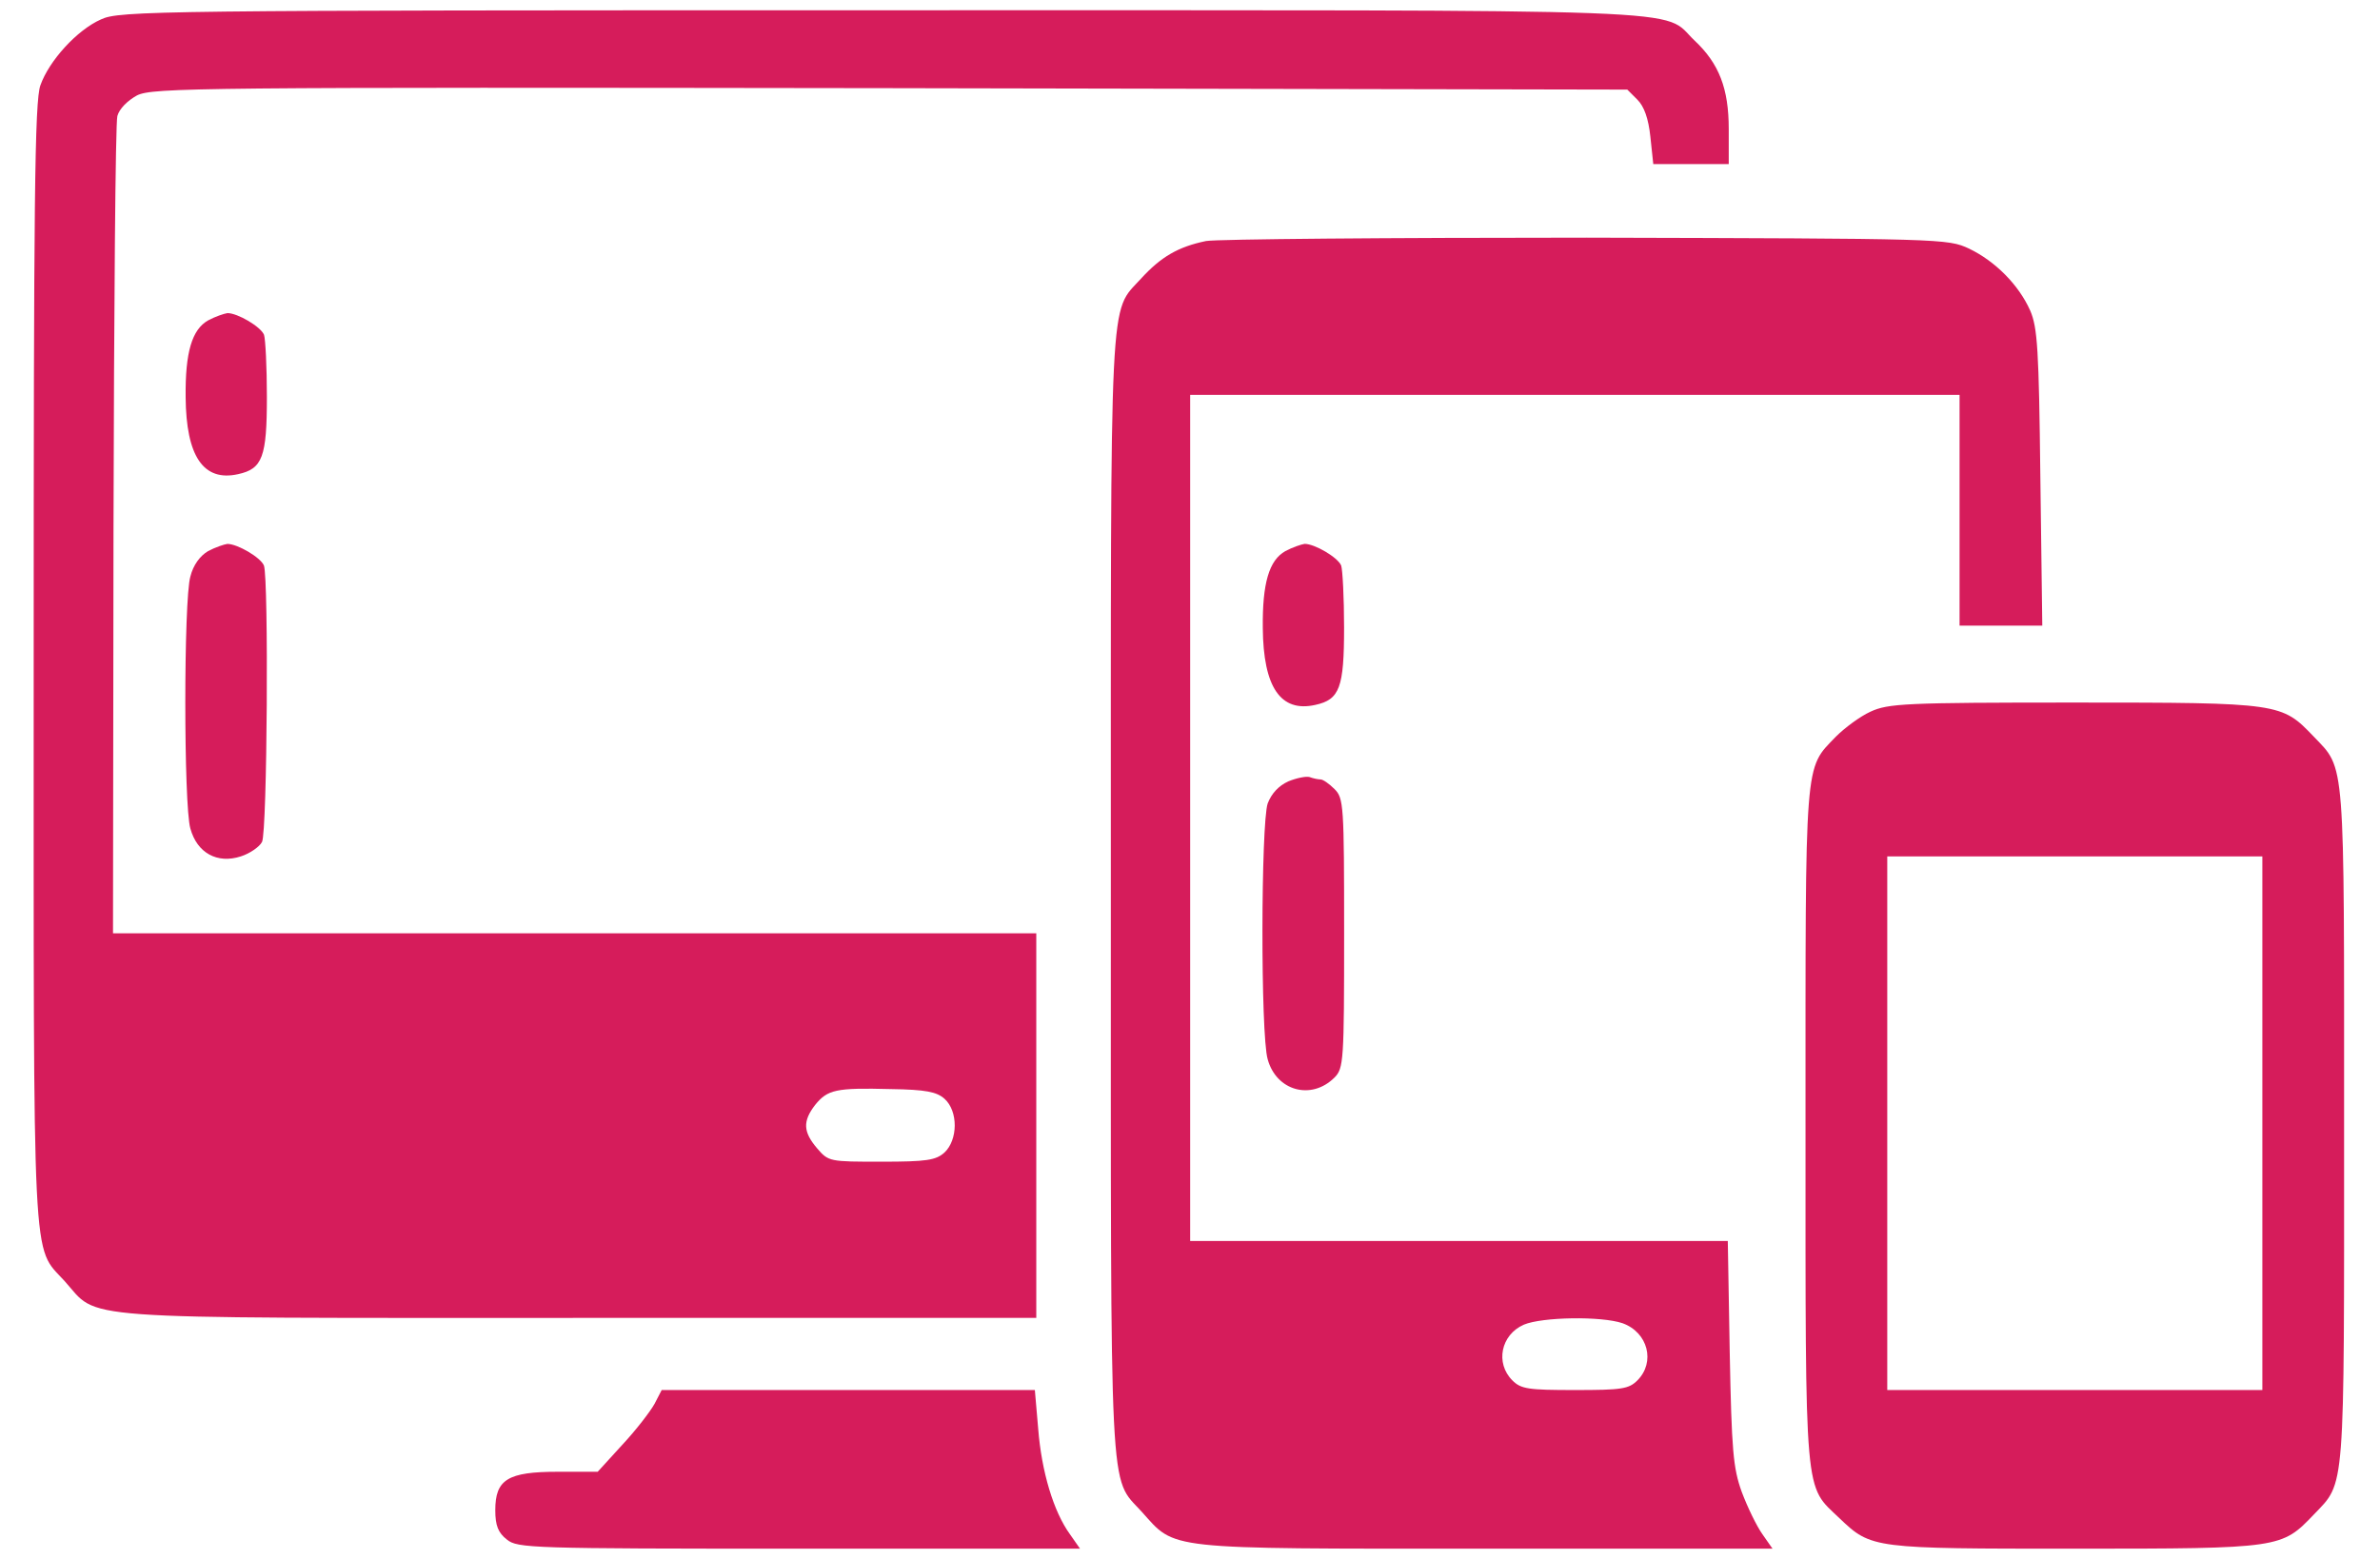 <svg width="58" height="38" viewBox="0 0 58 38" fill="none" xmlns="http://www.w3.org/2000/svg">
<path d="M2.461 0.473C1.876 0.731 1.196 1.481 0.985 2.078C0.844 2.453 0.821 4.926 0.821 16.188C0.821 31.223 0.774 30.344 1.571 31.223C2.438 32.184 1.524 32.125 14.098 32.125H25.254V27.438V22.75H14.004H2.754L2.766 12.93C2.778 7.539 2.813 2.992 2.86 2.828C2.907 2.653 3.106 2.453 3.34 2.325C3.727 2.137 4.782 2.125 21.704 2.149L39.657 2.184L39.903 2.43C40.067 2.594 40.172 2.887 40.219 3.332L40.29 4H41.204H42.129V3.145C42.129 2.16 41.895 1.551 41.297 0.989C40.454 0.192 41.965 0.25 21.481 0.25C3.786 0.25 2.907 0.262 2.461 0.473ZM23.016 26.782C23.356 27.086 23.344 27.789 23.016 28.094C22.805 28.282 22.583 28.317 21.481 28.317C20.215 28.317 20.192 28.317 19.911 27.989C19.571 27.59 19.559 27.332 19.864 26.934C20.169 26.559 20.368 26.512 21.704 26.547C22.571 26.559 22.829 26.617 23.016 26.782Z" fill="#D61C5B"/>
<path d="M29.391 5.875C28.712 6.015 28.29 6.262 27.809 6.789C27.024 7.656 27.071 6.789 27.071 21.812C27.071 36.847 27.024 35.969 27.821 36.847C28.665 37.785 28.301 37.75 36.188 37.75H43.196L42.95 37.398C42.809 37.199 42.587 36.742 42.446 36.367C42.235 35.781 42.2 35.359 42.153 32.969L42.106 30.25H35.555H29.004V19.937V9.625H38.379H47.754V12.437V15.25H48.762H49.77L49.723 11.64C49.688 8.512 49.653 7.984 49.477 7.574C49.196 6.941 48.622 6.367 47.989 6.062C47.462 5.816 47.368 5.816 38.672 5.793C33.844 5.793 29.661 5.828 29.391 5.875ZM39.54 32.254C40.161 32.476 40.348 33.203 39.903 33.648C39.692 33.859 39.516 33.883 38.379 33.883C37.243 33.883 37.067 33.859 36.856 33.648C36.434 33.226 36.575 32.535 37.137 32.289C37.583 32.101 39.024 32.078 39.54 32.254Z" fill="#D61C5B"/>
<path d="M5.075 7.808C4.676 8.031 4.512 8.593 4.524 9.683C4.536 11.125 4.958 11.746 5.801 11.558C6.399 11.429 6.504 11.136 6.504 9.672C6.504 8.945 6.469 8.265 6.434 8.16C6.352 7.961 5.79 7.632 5.544 7.632C5.462 7.644 5.251 7.714 5.075 7.808Z" fill="#D61C5B"/>
<path d="M5.072 13.433C4.873 13.55 4.709 13.773 4.639 14.054C4.475 14.617 4.475 19.633 4.639 20.195C4.803 20.793 5.295 21.062 5.869 20.875C6.092 20.804 6.326 20.64 6.385 20.523C6.514 20.289 6.549 14.113 6.432 13.785C6.35 13.586 5.787 13.258 5.541 13.258C5.459 13.269 5.248 13.34 5.072 13.433Z" fill="#D61C5B"/>
<path d="M31.325 13.433C30.926 13.656 30.762 14.218 30.774 15.308C30.786 16.75 31.208 17.371 32.051 17.183C32.649 17.054 32.755 16.761 32.755 15.296C32.755 14.57 32.719 13.89 32.684 13.785C32.602 13.586 32.04 13.257 31.794 13.257C31.712 13.269 31.501 13.339 31.325 13.433Z" fill="#D61C5B"/>
<path d="M45.582 17.348C45.325 17.465 44.95 17.746 44.739 17.957C43.965 18.766 44 18.379 44 27.461C44 36.66 43.965 36.18 44.832 37.012C45.606 37.75 45.641 37.75 50.586 37.75C55.59 37.75 55.602 37.738 56.387 36.918C57.16 36.109 57.125 36.484 57.125 27.438C57.125 18.391 57.16 18.766 56.387 17.957C55.602 17.137 55.59 17.125 50.563 17.125C46.414 17.125 46.016 17.148 45.582 17.348ZM55.133 27.379V33.883H50.563H45.992V27.379V20.875H50.563H55.133V27.379Z" fill="#D61C5B"/>
<path d="M31.397 19.046C31.163 19.152 30.987 19.339 30.893 19.585C30.729 20.078 30.717 25.222 30.893 25.82C31.104 26.593 31.959 26.828 32.522 26.265C32.745 26.042 32.756 25.855 32.756 22.749C32.756 19.62 32.745 19.456 32.522 19.234C32.393 19.105 32.241 18.999 32.182 18.999C32.124 18.999 32.006 18.976 31.913 18.941C31.831 18.917 31.596 18.964 31.397 19.046Z" fill="#D61C5B"/>
<path d="M15.949 34.223C15.844 34.41 15.504 34.855 15.164 35.219L14.566 35.875H13.594C12.375 35.875 12.07 36.062 12.07 36.812C12.07 37.188 12.141 37.363 12.352 37.527C12.609 37.738 12.926 37.75 19.477 37.75H26.32L26.074 37.398C25.676 36.848 25.383 35.875 25.301 34.832L25.219 33.883H20.672H16.125L15.949 34.223Z" fill="#D61C5B"/>
</svg>
